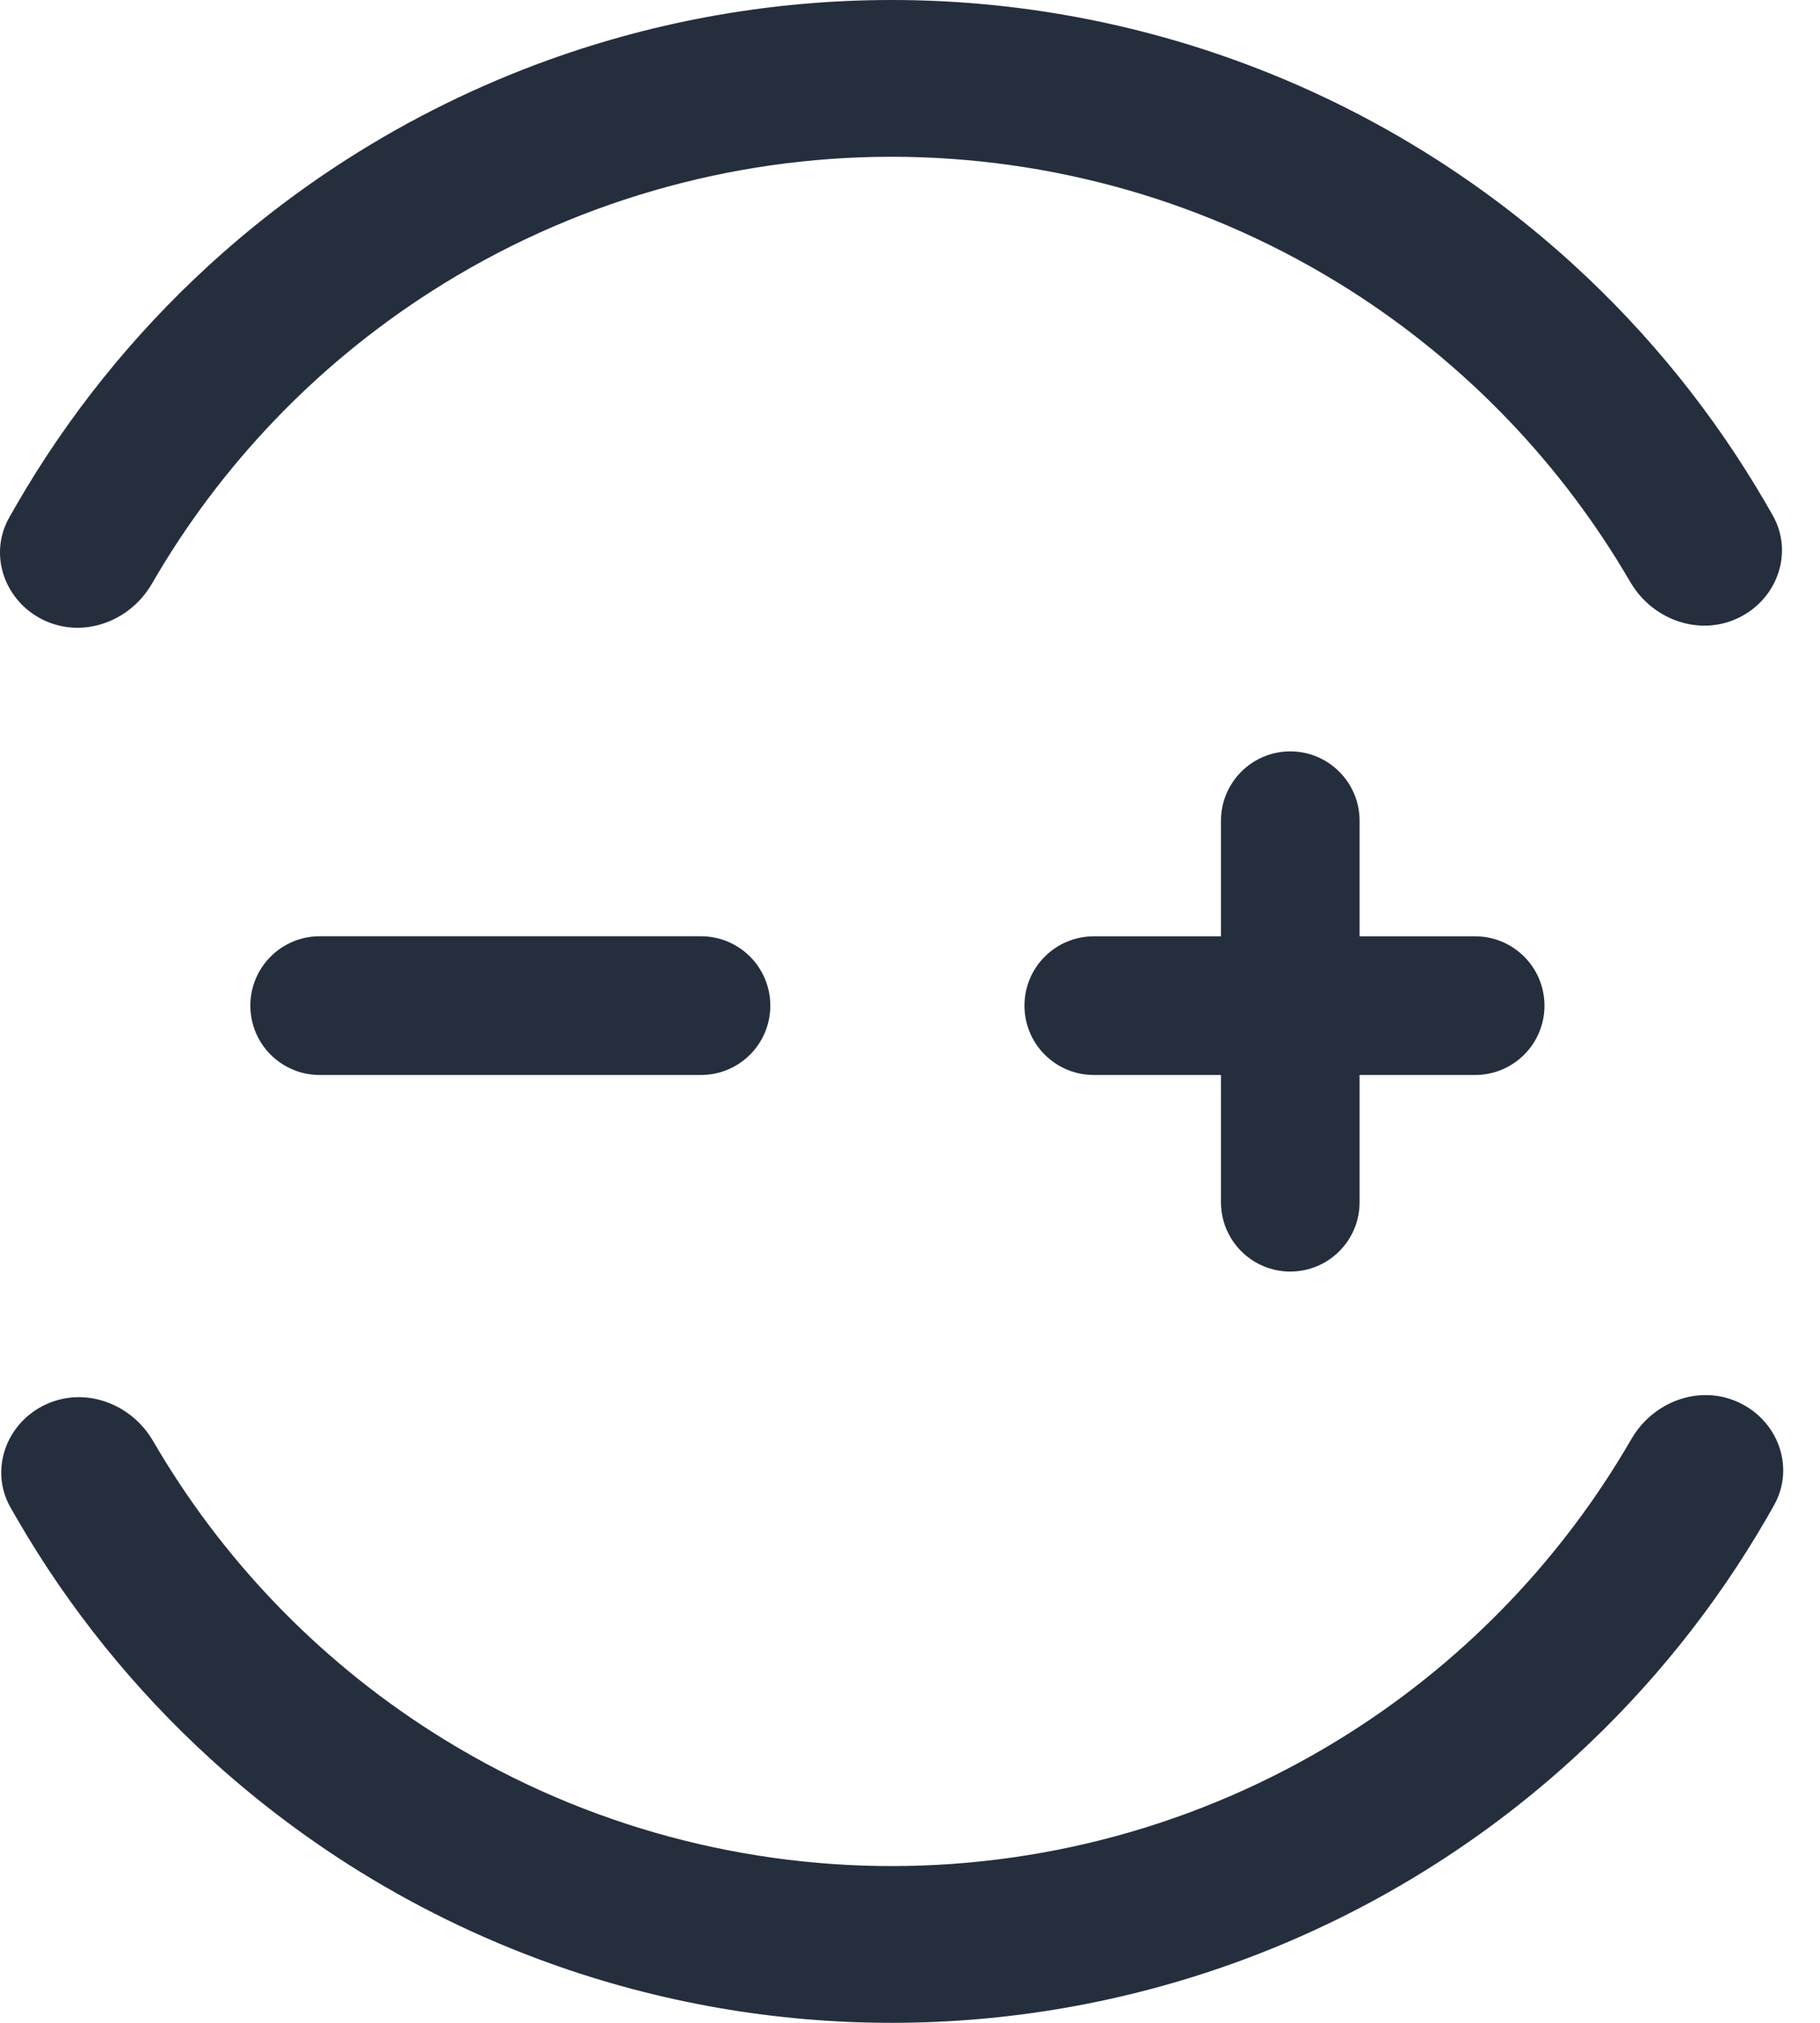 <svg width="36" height="40" viewBox="0 0 36 40" fill="none" xmlns="http://www.w3.org/2000/svg">
<path d="M17.614 3.1C16.022 3.102 14.447 3.329 12.933 3.768C11.38 4.217 9.892 4.89 8.518 5.771C6.239 7.231 4.35 9.213 3.004 11.544C2.963 11.614 2.918 11.681 2.869 11.744C2.403 12.344 1.587 12.595 0.883 12.271C0.106 11.912 -0.239 10.988 0.179 10.24C0.225 10.158 0.272 10.075 0.32 9.993C1.339 8.229 2.62 6.634 4.117 5.261C4.961 4.487 5.873 3.784 6.845 3.161C8.107 2.352 9.449 1.692 10.844 1.188C13.004 0.409 15.292 0.003 17.61 1.64842e-05C19.928 -0.003 22.217 0.397 24.379 1.171C25.776 1.671 27.12 2.328 28.383 3.133C29.357 3.754 30.271 4.455 31.116 5.226C32.617 6.595 33.902 8.187 34.926 9.949C34.974 10.031 35.021 10.113 35.067 10.195C35.487 10.942 35.145 11.867 34.368 12.227C33.666 12.554 32.849 12.305 32.381 11.706C32.332 11.643 32.287 11.577 32.246 11.507C30.893 9.179 29 7.202 26.717 5.747C25.34 4.87 23.851 4.201 22.297 3.755C20.782 3.321 19.206 3.098 17.614 3.1Z" fill="#252E3D"/>
<path d="M25.522 14.858C24.765 14.858 24.151 15.473 24.151 16.23V18.515H21.636C20.878 18.515 20.264 19.129 20.264 19.886C20.264 20.643 20.878 21.257 21.636 21.257H24.151V23.772C24.151 24.53 24.765 25.144 25.522 25.144C26.279 25.144 26.893 24.53 26.893 23.773V21.257H29.178C29.936 21.257 30.55 20.643 30.55 19.886C30.55 19.129 29.936 18.515 29.178 18.515H26.893V16.23C26.893 15.473 26.279 14.858 25.522 14.858Z" fill="#252E3D"/>
<path d="M17.659 36.9C19.251 36.898 20.826 36.671 22.34 36.233C23.892 35.783 25.38 35.11 26.755 34.229C29.034 32.769 30.922 30.787 32.269 28.456C32.31 28.386 32.355 28.319 32.404 28.256C32.87 27.656 33.686 27.405 34.389 27.73C35.167 28.088 35.511 29.012 35.093 29.76C35.047 29.842 35 29.925 34.953 30.007C33.934 31.771 32.652 33.366 31.155 34.739C30.312 35.513 29.4 36.216 28.428 36.839C27.166 37.648 25.824 38.308 24.428 38.812C22.269 39.591 19.981 39.997 17.663 40C15.345 40.003 13.055 39.603 10.894 38.829C9.497 38.329 8.153 37.672 6.889 36.867C5.916 36.246 5.002 35.545 4.156 34.774C2.656 33.405 1.37 31.813 0.347 30.051C0.299 29.969 0.252 29.887 0.205 29.805C-0.214 29.058 0.128 28.133 0.904 27.773C1.607 27.446 2.424 27.695 2.892 28.294C2.941 28.357 2.986 28.423 3.027 28.493C4.379 30.821 6.273 32.798 8.555 34.252C9.932 35.13 11.422 35.799 12.976 36.245C14.491 36.679 16.067 36.902 17.659 36.9Z" fill="#252E3D"/>
<path d="M13.866 18.514C14.623 18.514 15.237 19.128 15.237 19.886C15.237 20.643 14.623 21.257 13.866 21.257H6.323C5.566 21.257 4.952 20.643 4.952 19.886C4.952 19.128 5.566 18.514 6.323 18.514H13.866Z" fill="#252E3D"/>
</svg>
